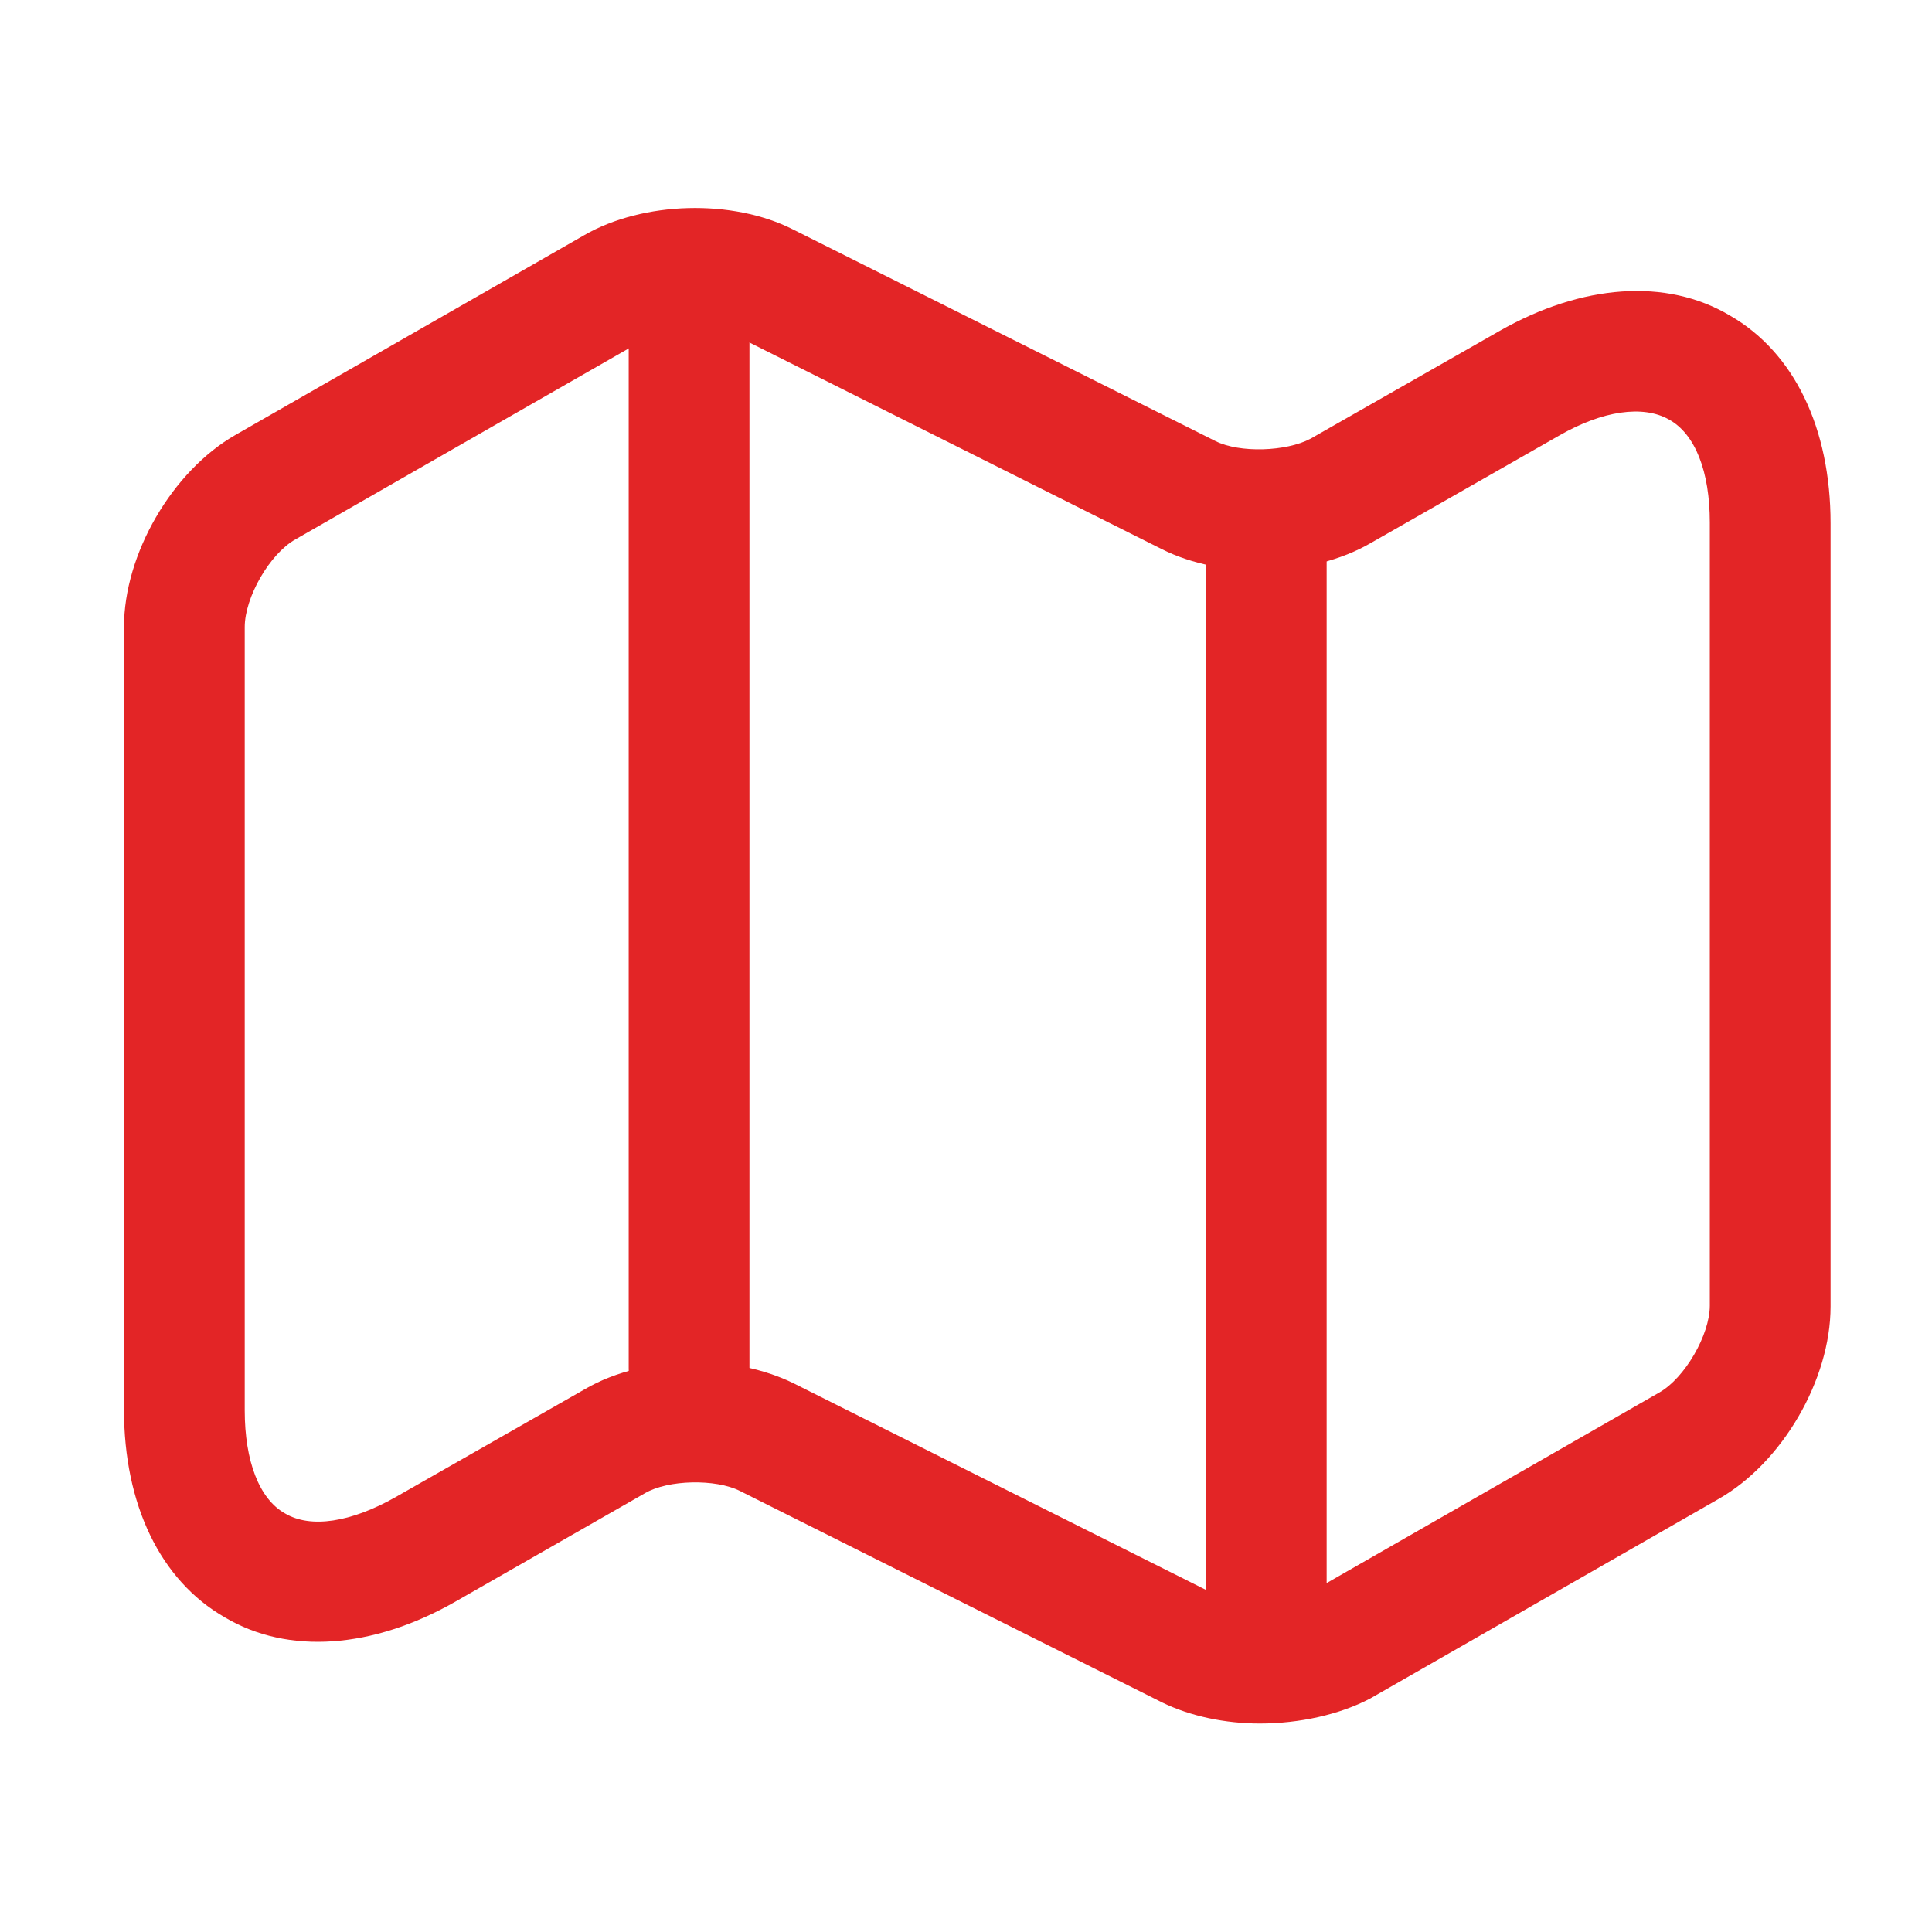 <svg width="70" height="70" viewBox="0 0 70 70" fill="none" xmlns="http://www.w3.org/2000/svg">
<path d="M45.646 62.446C44.392 62.446 43.138 62.183 42.117 61.688L26.804 54.017C25.929 53.579 24.208 53.608 23.363 54.104L16.479 58.042C13.504 59.733 10.442 59.967 8.138 58.596C5.804 57.254 4.492 54.513 4.492 51.071V22.721C4.492 20.067 6.242 17.062 8.546 15.75L21.175 8.517C23.304 7.292 26.542 7.204 28.729 8.312L44.042 15.983C44.917 16.421 46.608 16.363 47.483 15.896L54.337 11.988C57.312 10.296 60.375 10.062 62.679 11.433C65.013 12.775 66.325 15.517 66.325 18.958V47.337C66.325 49.992 64.575 52.996 62.271 54.308L49.642 61.542C48.533 62.125 47.075 62.446 45.646 62.446ZM25.2 49.35C26.454 49.35 27.708 49.612 28.729 50.108L44.042 57.779C44.917 58.217 46.608 58.158 47.483 57.692L60.112 50.458C61.046 49.933 61.95 48.358 61.95 47.308V18.929C61.95 17.092 61.425 15.721 60.462 15.196C59.529 14.671 58.071 14.875 56.496 15.779L49.642 19.688C47.513 20.913 44.275 21 42.087 19.892L26.775 12.221C25.9 11.783 24.208 11.842 23.333 12.308L10.704 19.542C9.771 20.067 8.867 21.642 8.867 22.721V51.1C8.867 52.938 9.392 54.308 10.325 54.833C11.258 55.388 12.717 55.154 14.321 54.25L21.175 50.342C22.312 49.671 23.771 49.35 25.2 49.35Z" fill="#E32526"/>
<path d="M24.967 51.771C23.771 51.771 22.779 50.779 22.779 49.583V11.666C22.779 10.471 23.771 9.479 24.967 9.479C26.163 9.479 27.154 10.471 27.154 11.666V49.583C27.154 50.779 26.163 51.771 24.967 51.771Z" fill="#E32526"/>
<path d="M45.879 60.521C44.683 60.521 43.692 59.529 43.692 58.333V19.308C43.692 18.112 44.683 17.121 45.879 17.121C47.075 17.121 48.067 18.112 48.067 19.308V58.333C48.067 59.529 47.075 60.521 45.879 60.521Z" fill="#E32526"/>
</svg>
